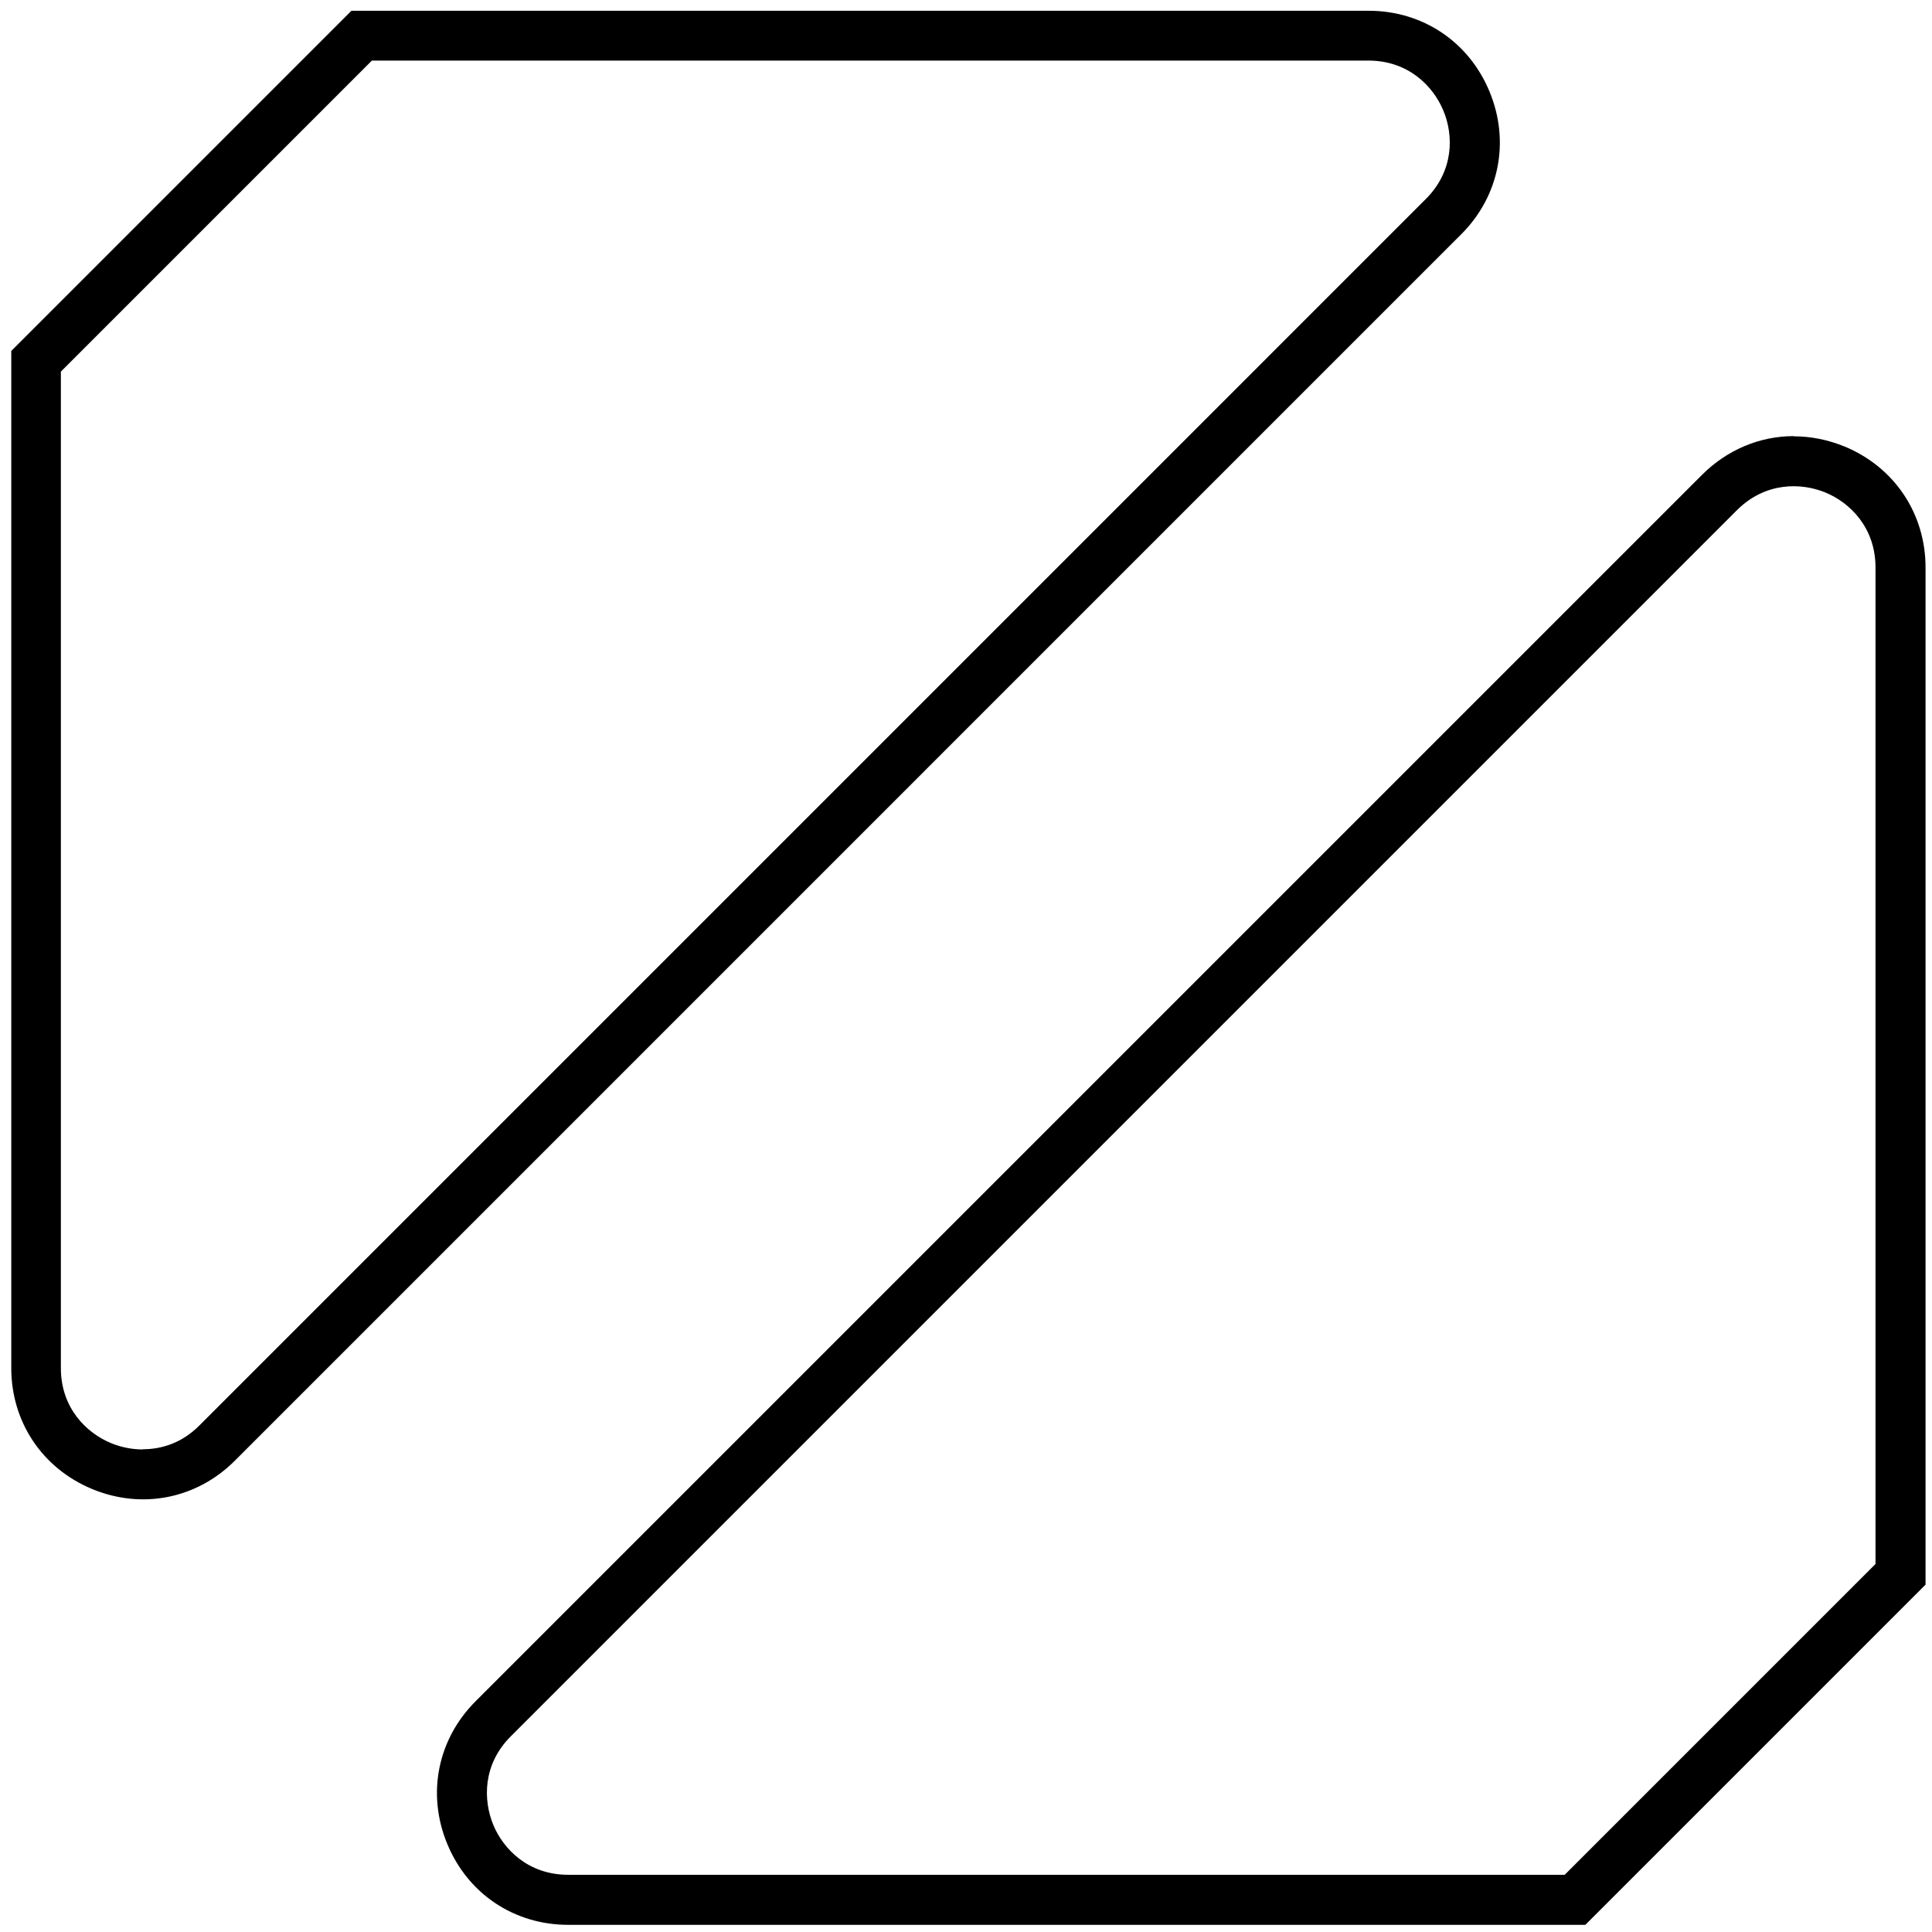<svg width="79" height="79" viewBox="0 0 79 79" fill="none" xmlns="http://www.w3.org/2000/svg">
<path d="M14.371 0.44H55.964C58.166 0.44 60.064 1.702 60.908 3.748C61.752 5.785 61.309 8.022 59.75 9.58L9.601 59.73C8.043 61.288 5.806 61.732 3.769 60.887C1.732 60.043 0.461 58.145 0.461 55.943V14.351L14.371 0.44ZM5.849 59.26C6.615 59.26 7.451 58.998 8.156 58.285L58.305 8.135C59.463 6.978 59.437 5.515 59.019 4.523C58.61 3.53 57.592 2.477 55.955 2.477H15.207L2.489 15.195V55.943C2.489 57.58 3.543 58.598 4.535 59.007C4.909 59.164 5.362 59.268 5.832 59.268L5.849 59.26Z" fill="black"/>
<path d="M73.347 17.841C74.044 17.841 74.749 17.981 75.428 18.259C77.465 19.104 78.736 21.001 78.736 23.204V64.796L64.825 78.707H23.233C21.031 78.707 19.133 77.444 18.289 75.399C17.444 73.362 17.888 71.124 19.446 69.566L69.596 19.417C70.632 18.381 71.972 17.833 73.347 17.833V17.841ZM76.69 63.952V23.204C76.69 21.567 75.637 20.549 74.644 20.14C73.652 19.73 72.19 19.704 71.032 20.853L20.883 71.003C19.725 72.16 19.76 73.623 20.169 74.615C20.578 75.608 21.596 76.661 23.233 76.661H63.981L76.699 63.943L76.69 63.952Z" fill="black"/>
</svg>
